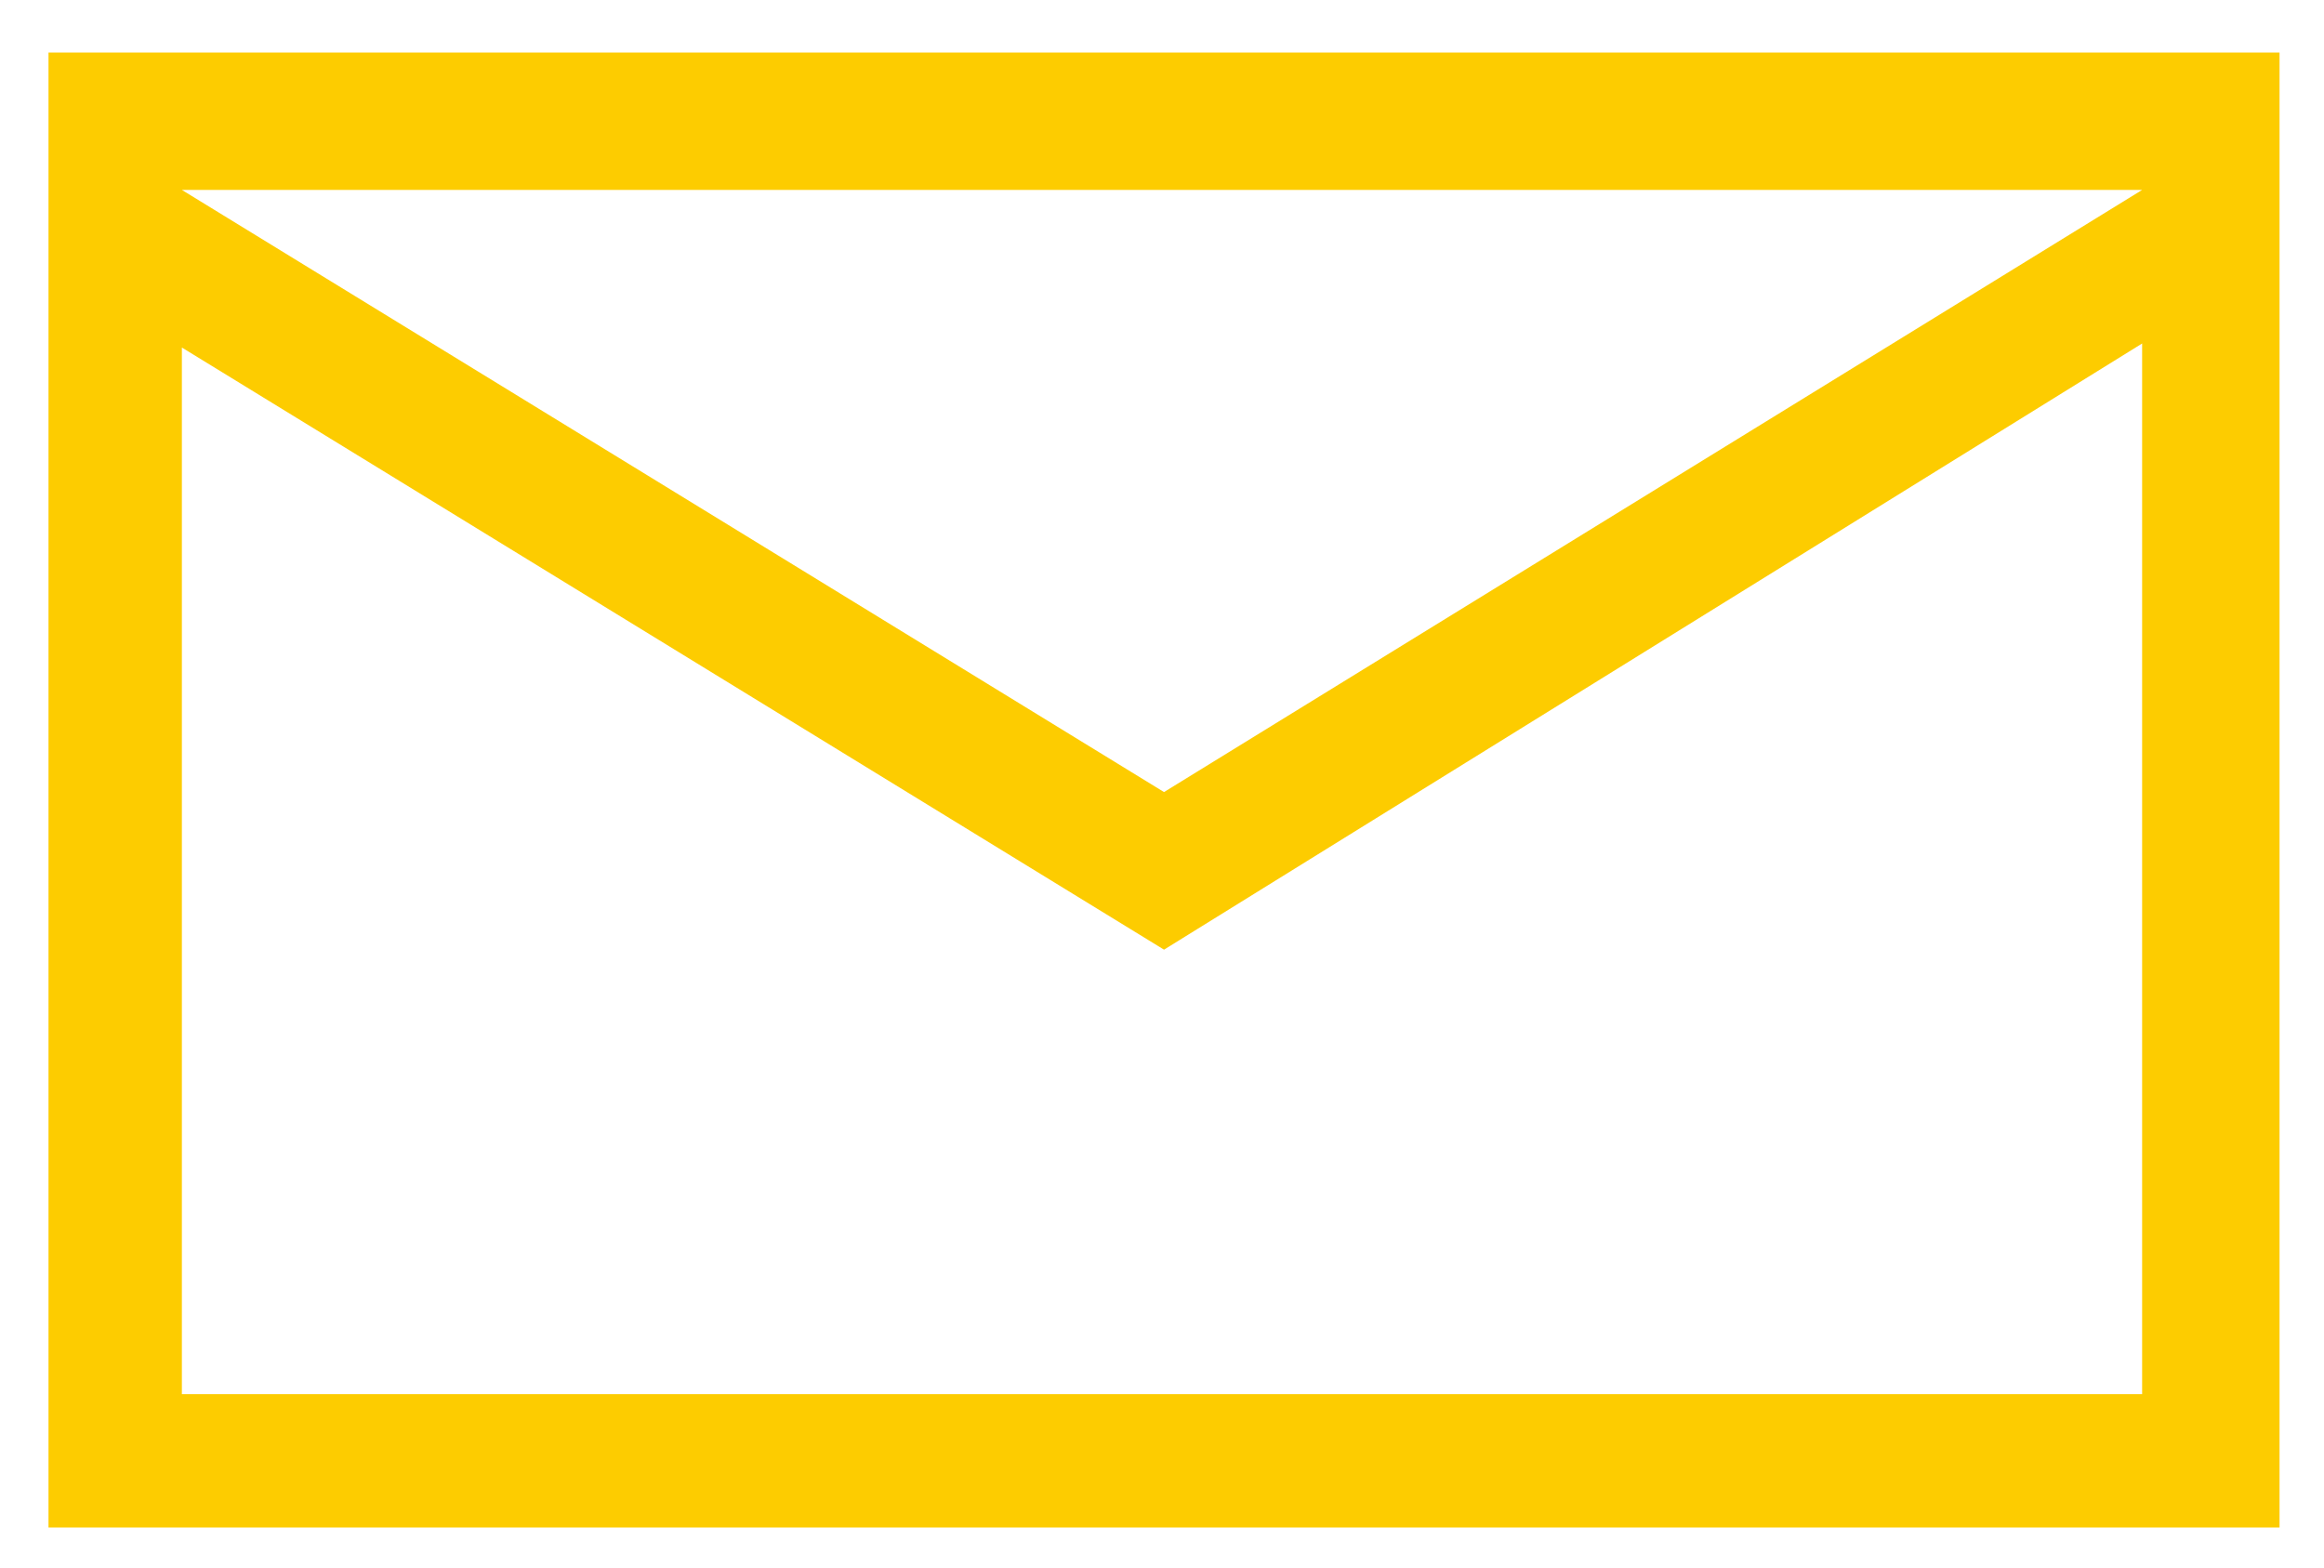 <?xml version="1.0" encoding="utf-8"?>
<!-- Generator: Adobe Illustrator 21.0.0, SVG Export Plug-In . SVG Version: 6.00 Build 0)  -->
<svg version="1.1" id="Capa_1" xmlns="http://www.w3.org/2000/svg" xmlns:xlink="http://www.w3.org/1999/xlink" x="0px" y="0px"
	 viewBox="0 0 57.5 38.8" style="enable-background:new 0 0 57.5 38.8;" xml:space="preserve">
<style type="text/css">
	.st0{fill:#FDCC00;}
</style>
<path class="st0" d="M1.2,37.8V1.3h55.2v36.5H1.2z M4.5,34.5H53v-26L28.8,23.5L4.5,8.6V34.5z M28.8,19.6L53,4.7H4.5L28.8,19.6z"/>
</svg>
